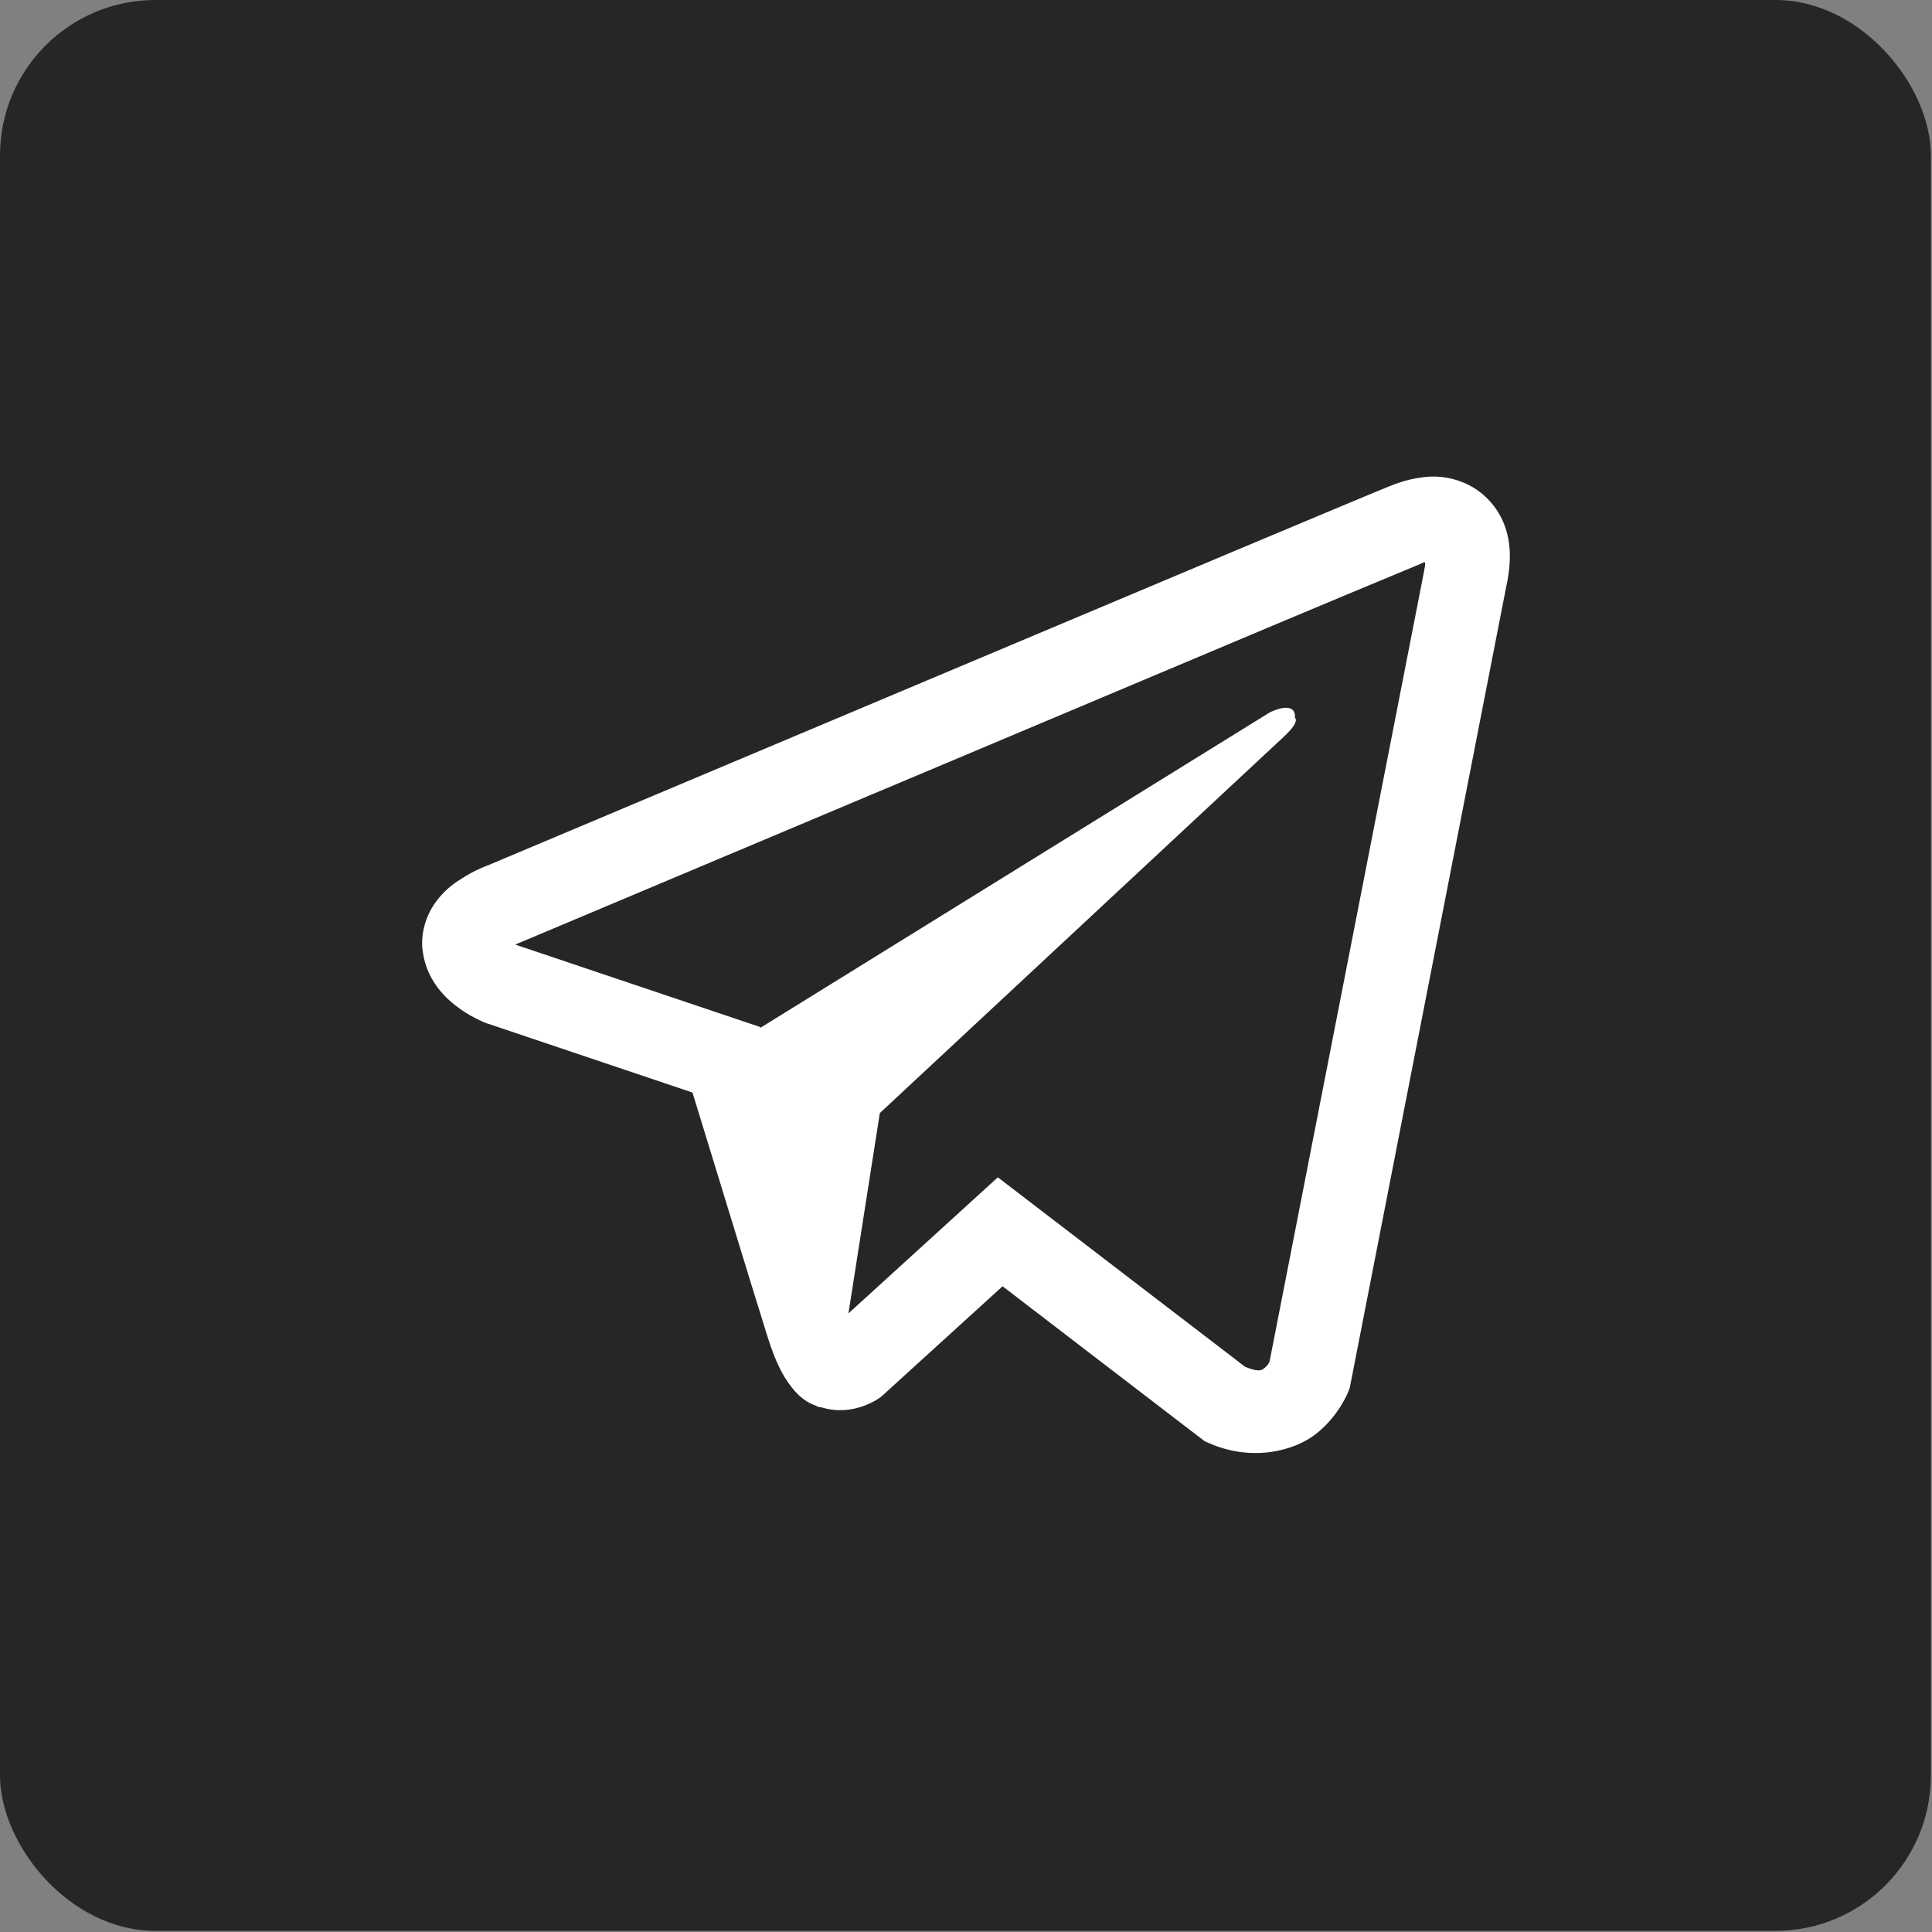 <?xml version="1.0" encoding="UTF-8"?> <svg xmlns="http://www.w3.org/2000/svg" width="746" height="746" viewBox="0 0 746 746" fill="none"><rect x="0" y="0" width="746" height="746" fill="#808080" stroke="none"/> <rect width="745.562" height="745.562" rx="60" fill="#262626"></rect> <path d="M551.906 184.039C546.72 184.416 541.628 185.632 536.831 187.64H536.767C532.162 189.465 510.268 198.67 476.984 212.622L357.709 262.829C272.122 298.841 187.99 334.304 187.99 334.304L188.992 333.917C188.992 333.917 183.191 335.822 177.132 339.972C173.389 342.353 170.168 345.468 167.664 349.129C164.691 353.489 162.299 360.159 163.188 367.054C164.642 378.714 172.204 385.706 177.633 389.566C183.126 393.474 188.361 395.299 188.361 395.299H188.491L267.388 421.864C270.927 433.216 291.43 500.59 296.359 516.109C299.267 525.378 302.094 531.176 305.633 535.6C307.346 537.861 309.349 539.751 311.757 541.269C313.008 541.996 314.343 542.571 315.731 542.98L314.924 542.787C315.166 542.851 315.36 543.045 315.538 543.11C316.184 543.287 316.62 543.352 317.444 543.481C329.934 547.26 339.968 539.508 339.968 539.508L340.533 539.056L387.116 496.665L465.189 556.529L466.966 557.288C483.237 564.426 499.718 560.454 508.426 553.445C517.2 546.388 520.609 537.361 520.609 537.361L521.175 535.907L581.507 226.995C583.22 219.372 583.656 212.235 581.766 205.307C579.816 198.295 575.315 192.265 569.147 188.399C563.967 185.252 557.96 183.733 551.906 184.039ZM550.275 217.144C550.21 218.161 550.404 218.048 549.951 220.002V220.18L490.185 525.879C489.926 526.315 489.49 527.268 488.294 528.22C487.034 529.222 486.032 529.851 480.781 527.768L385.29 454.597L327.607 507.146L339.725 429.793L495.743 284.453C502.173 278.477 500.025 277.218 500.025 277.218C500.477 269.886 490.314 275.07 490.314 275.07L293.579 396.881L293.515 396.558L199.219 364.826V364.761L198.977 364.713C199.142 364.658 199.304 364.593 199.462 364.519L199.979 364.26L200.48 364.083C200.48 364.083 284.677 328.62 370.263 292.608C413.113 274.569 456.286 256.402 489.49 242.385C509.182 234.1 528.894 225.864 548.626 217.677C549.951 217.16 549.321 217.144 550.275 217.144Z" fill="white"></path> </svg> 